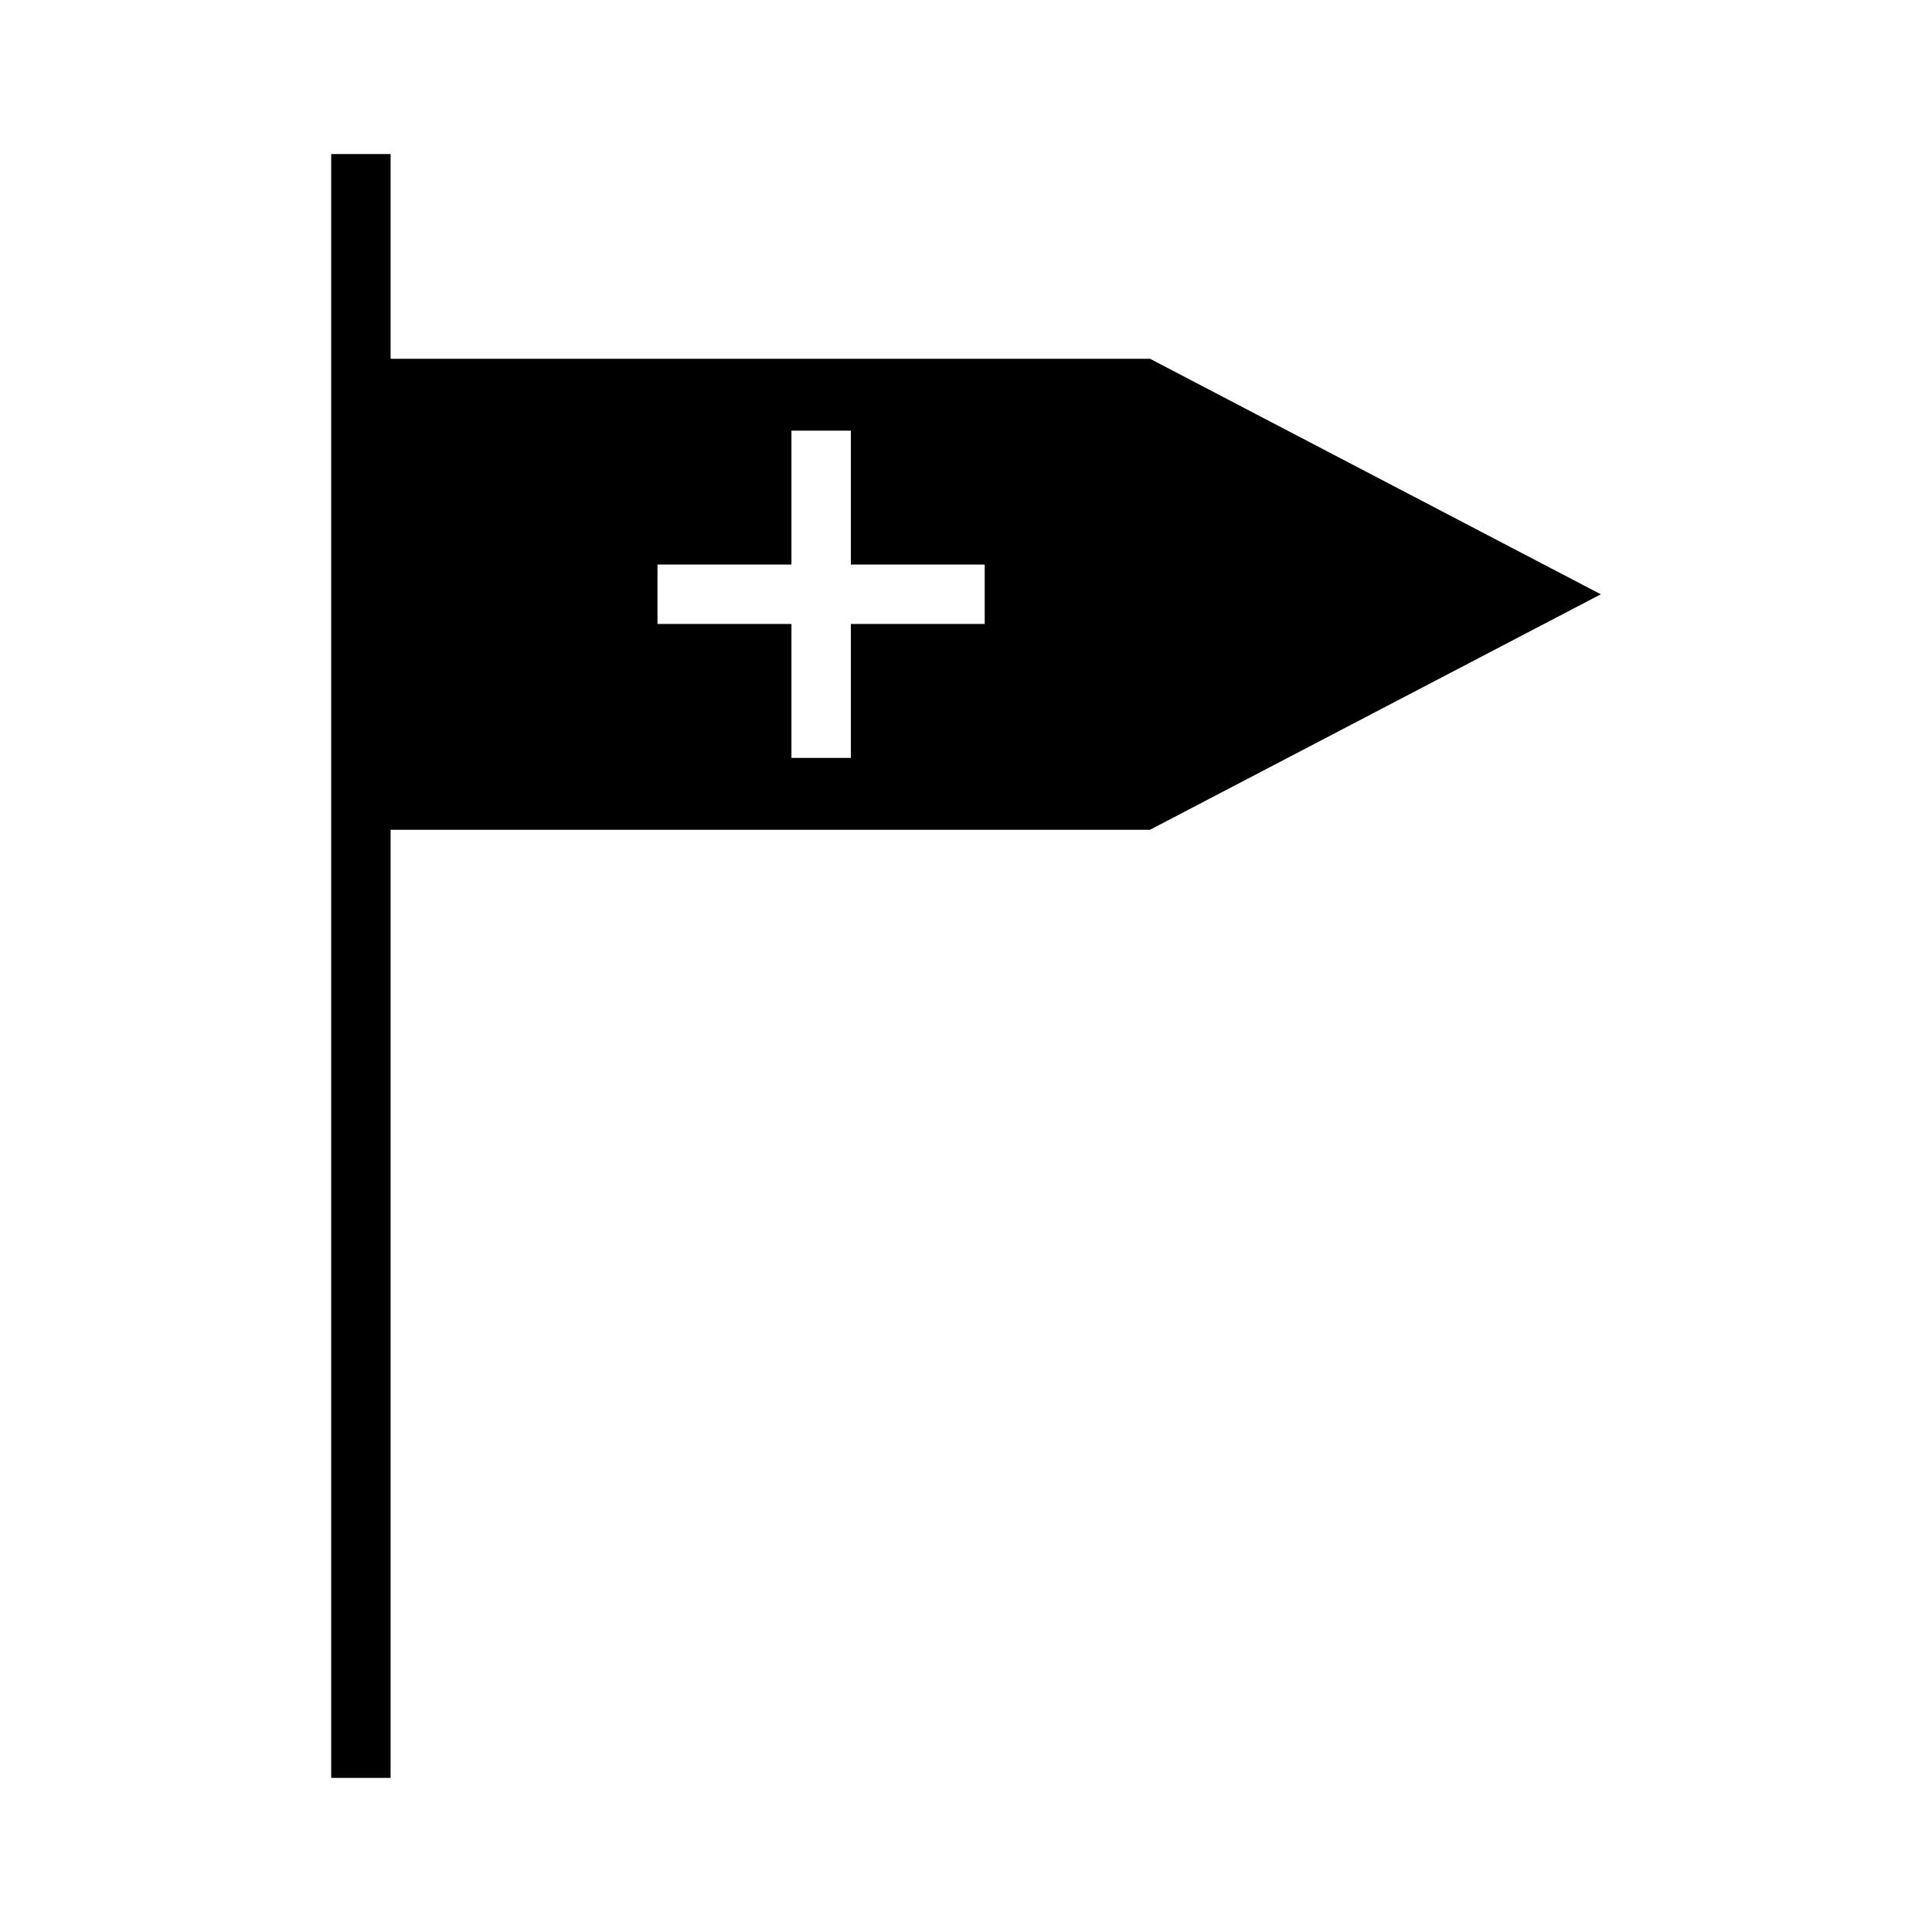 <?xml version="1.0" encoding="UTF-8"?>
<!-- Uploaded to: SVG Repo, www.svgrepo.com, Generator: SVG Repo Mixer Tools -->
<svg fill="#000000" width="800px" height="800px" version="1.1" viewBox="144 144 512 512" xmlns="http://www.w3.org/2000/svg">
 <path d="m448.77 239.08h-201.26v-54.254h-15.742v430.34h15.742v-251.27h201.26l119.46-62.402zm-43.812 70.277h-35.473v35.492h-15.742v-35.492h-35.504v-15.742h35.504v-35.492h15.742v35.492h35.473z"/>
</svg>